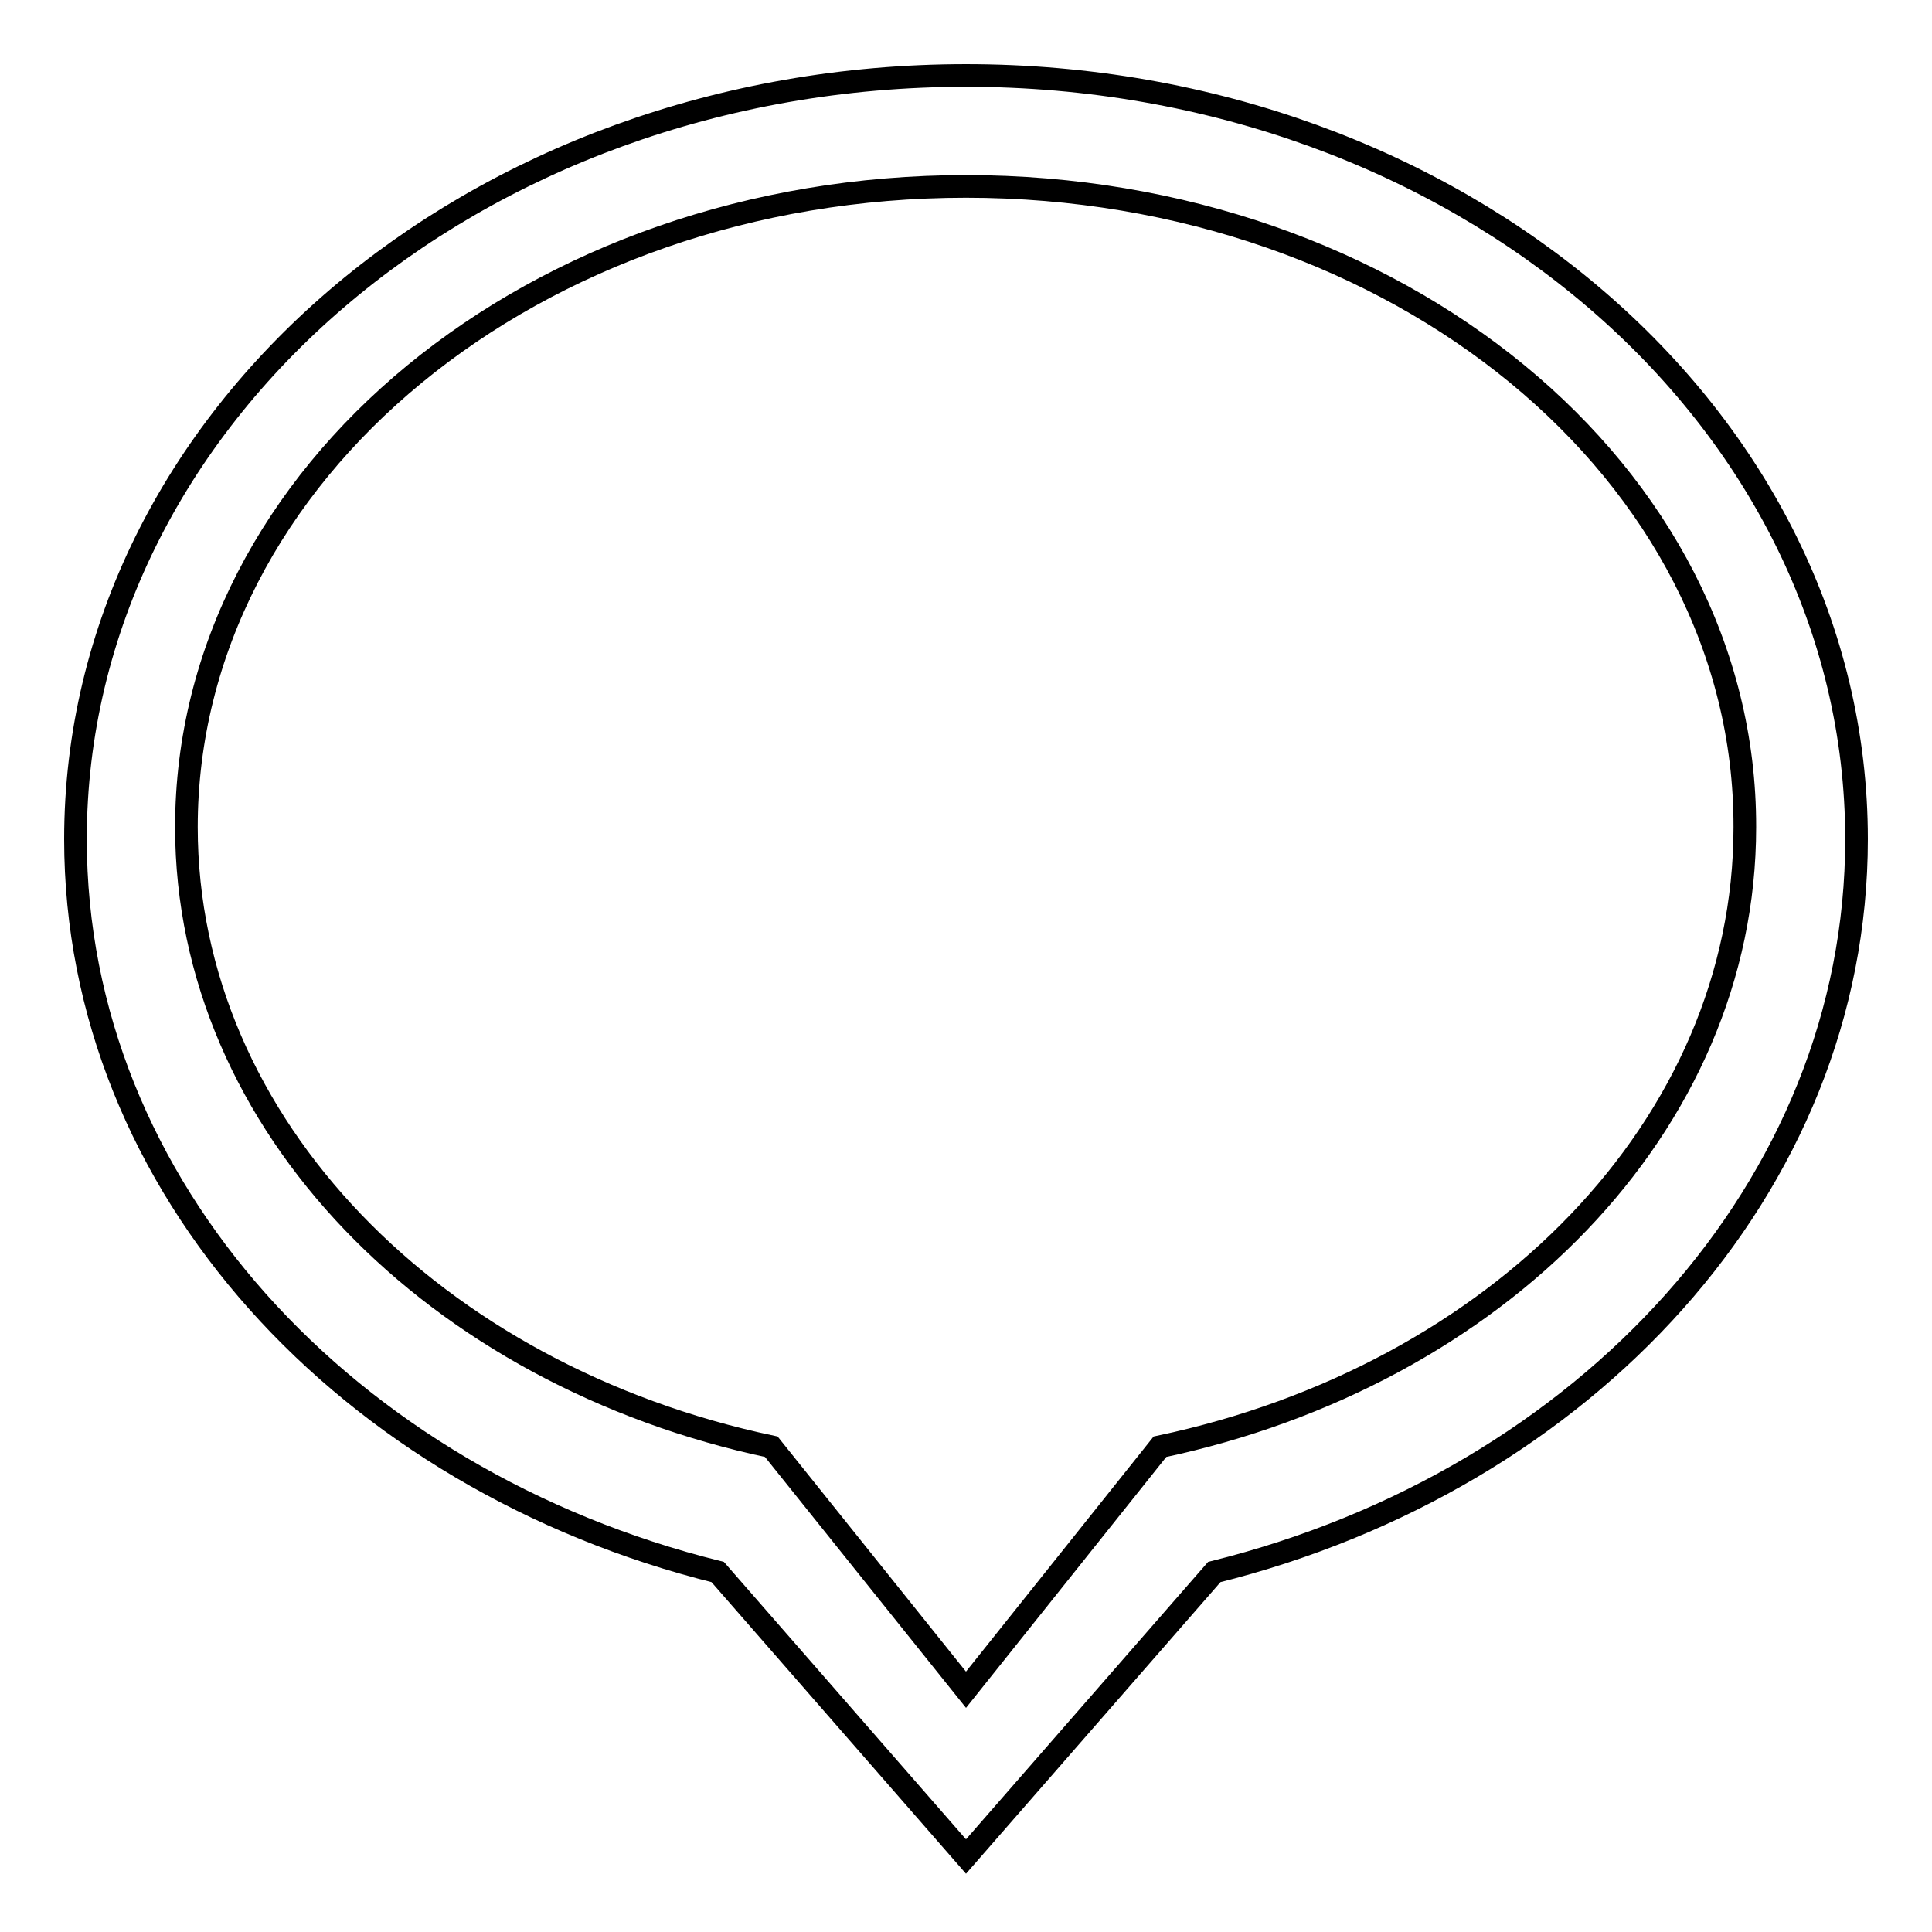 <?xml version="1.0" encoding="utf-8"?>
<!-- Svg Vector Icons : http://www.onlinewebfonts.com/icon -->
<!DOCTYPE svg PUBLIC "-//W3C//DTD SVG 1.1//EN" "http://www.w3.org/Graphics/SVG/1.1/DTD/svg11.dtd">
<svg version="1.1" xmlns="http://www.w3.org/2000/svg" xmlns:xlink="http://www.w3.org/1999/xlink" x="0px" y="0px" viewBox="0 0 256 256" enable-background="new 0 0 256 256" xml:space="preserve">
<g> <path stroke-width="3" fill-opacity="0" stroke="#000000"  d="M160.9,208.3L128,246l-32.9-37.7C46,196.1,10,157.3,10,111.2C10,55.3,62.8,10,128,10 c65.2,0,118,45.3,118,101.2C246,157.3,210,196.1,160.9,208.3z M128,24.7c-57.1,0-103.3,38-103.3,84.9c0,39.5,33,72.7,77.5,82.1 l25.8,32.2l9.5-11.9l0,0l16.2-20.3c44.6-9.4,77.5-42.5,77.5-82.1C231.3,62.7,185.1,24.7,128,24.7z"/></g>
</svg>